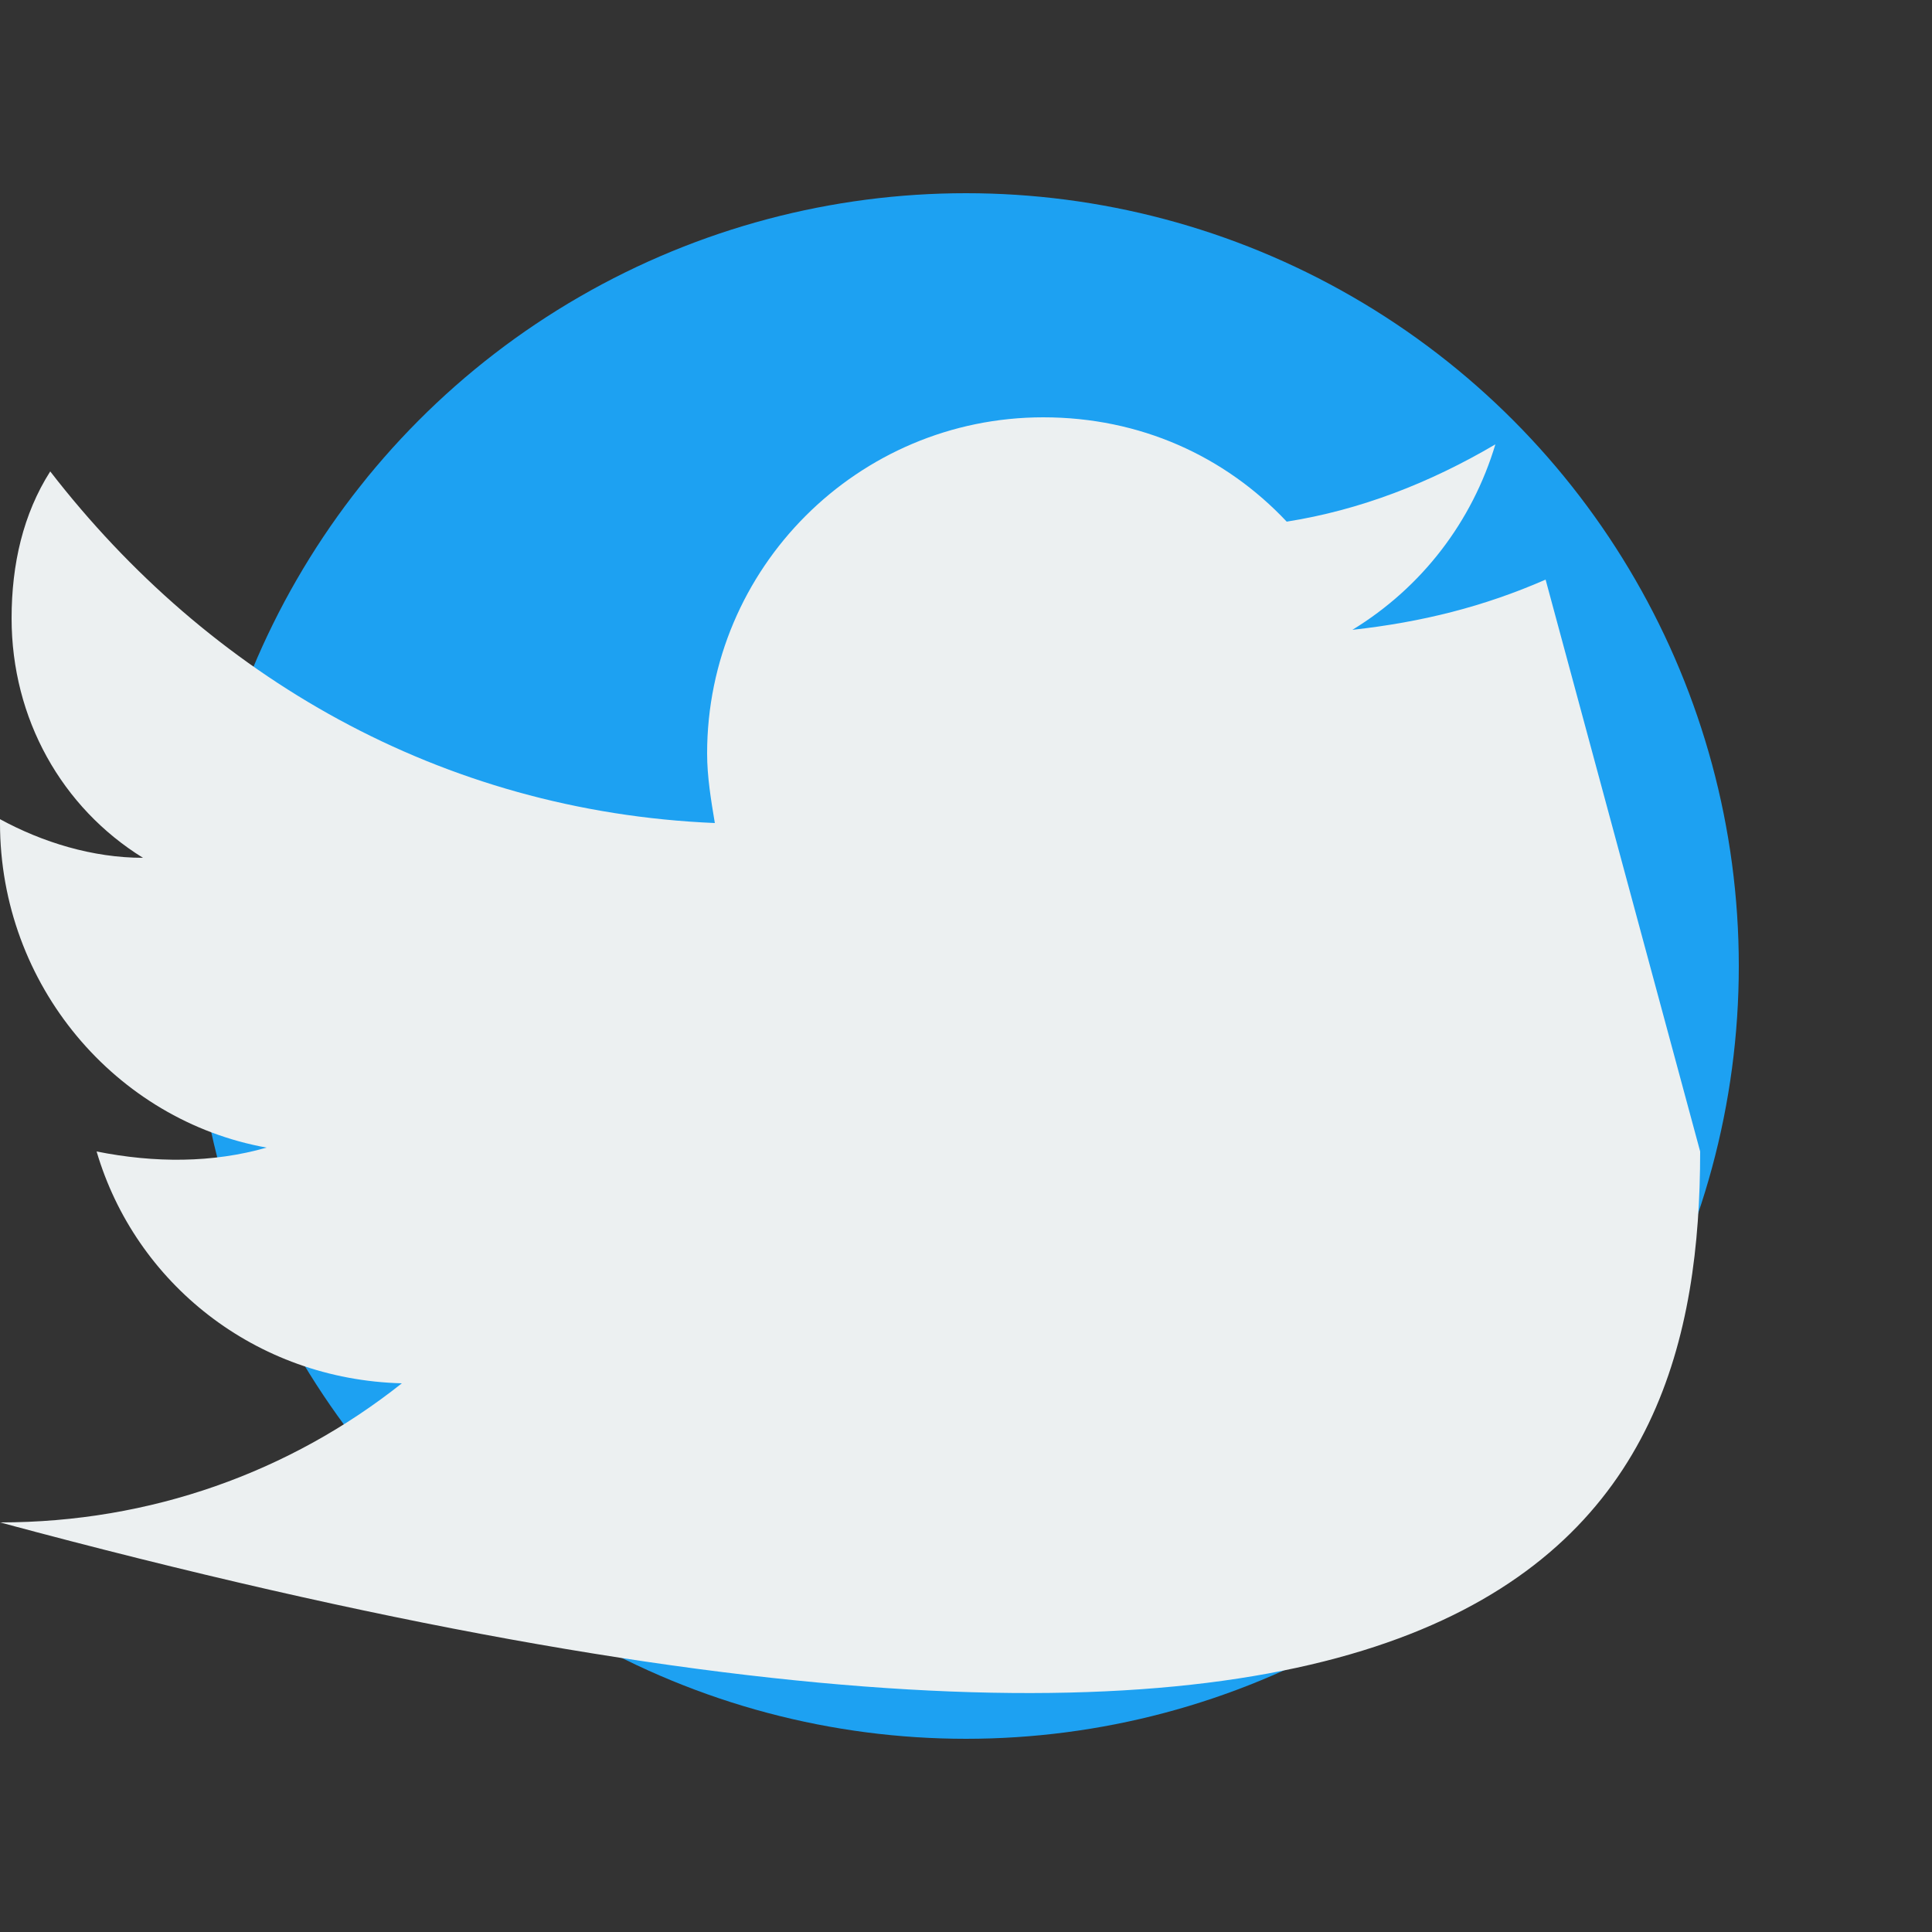 <svg xmlns="http://www.w3.org/2000/svg" viewBox="0 0 50 50" width="50" height="50">
  <rect x="0" y="0" width="50" height="50" fill="#333333" stroke="none"/>
  <!-- Twitter Icon -->
  <g class="icon-twitter">
    <circle cx="25" cy="25" r="20" fill="#1da1f2"/>
    <path d="M40,15 C38.4,15.7 36.8,16.1 35,16.3 C36.8,15.2 38.1,13.5 38.7,11.5 C37,12.5 35.2,13.2 33.3,13.5 C31.7,11.8 29.5,10.8 27,10.8 C22.2,10.8 18.3,14.7 18.3,19.5 C18.3,20.1 18.4,20.7 18.5,21.3 C11.4,21 5.4,17.5 1.3,12.2 C0.6,13.3 0.3,14.6 0.3,16 C0.3,18.6 1.6,20.9 3.7,22.2 C2.4,22.2 1.1,21.8 0,21.2 L0,21.3 C0,25.5 3,29 6.9,29.7 C5.5,30.1 4,30.1 2.5,29.8 C3.5,33.2 6.6,35.7 10.4,35.8 C7.5,38.1 3.9,39.4 0,39.4 L0,39.4 C39.4,50 44,39.4 44,29.8" fill="#ecf0f1"/>
  </g>
</svg>